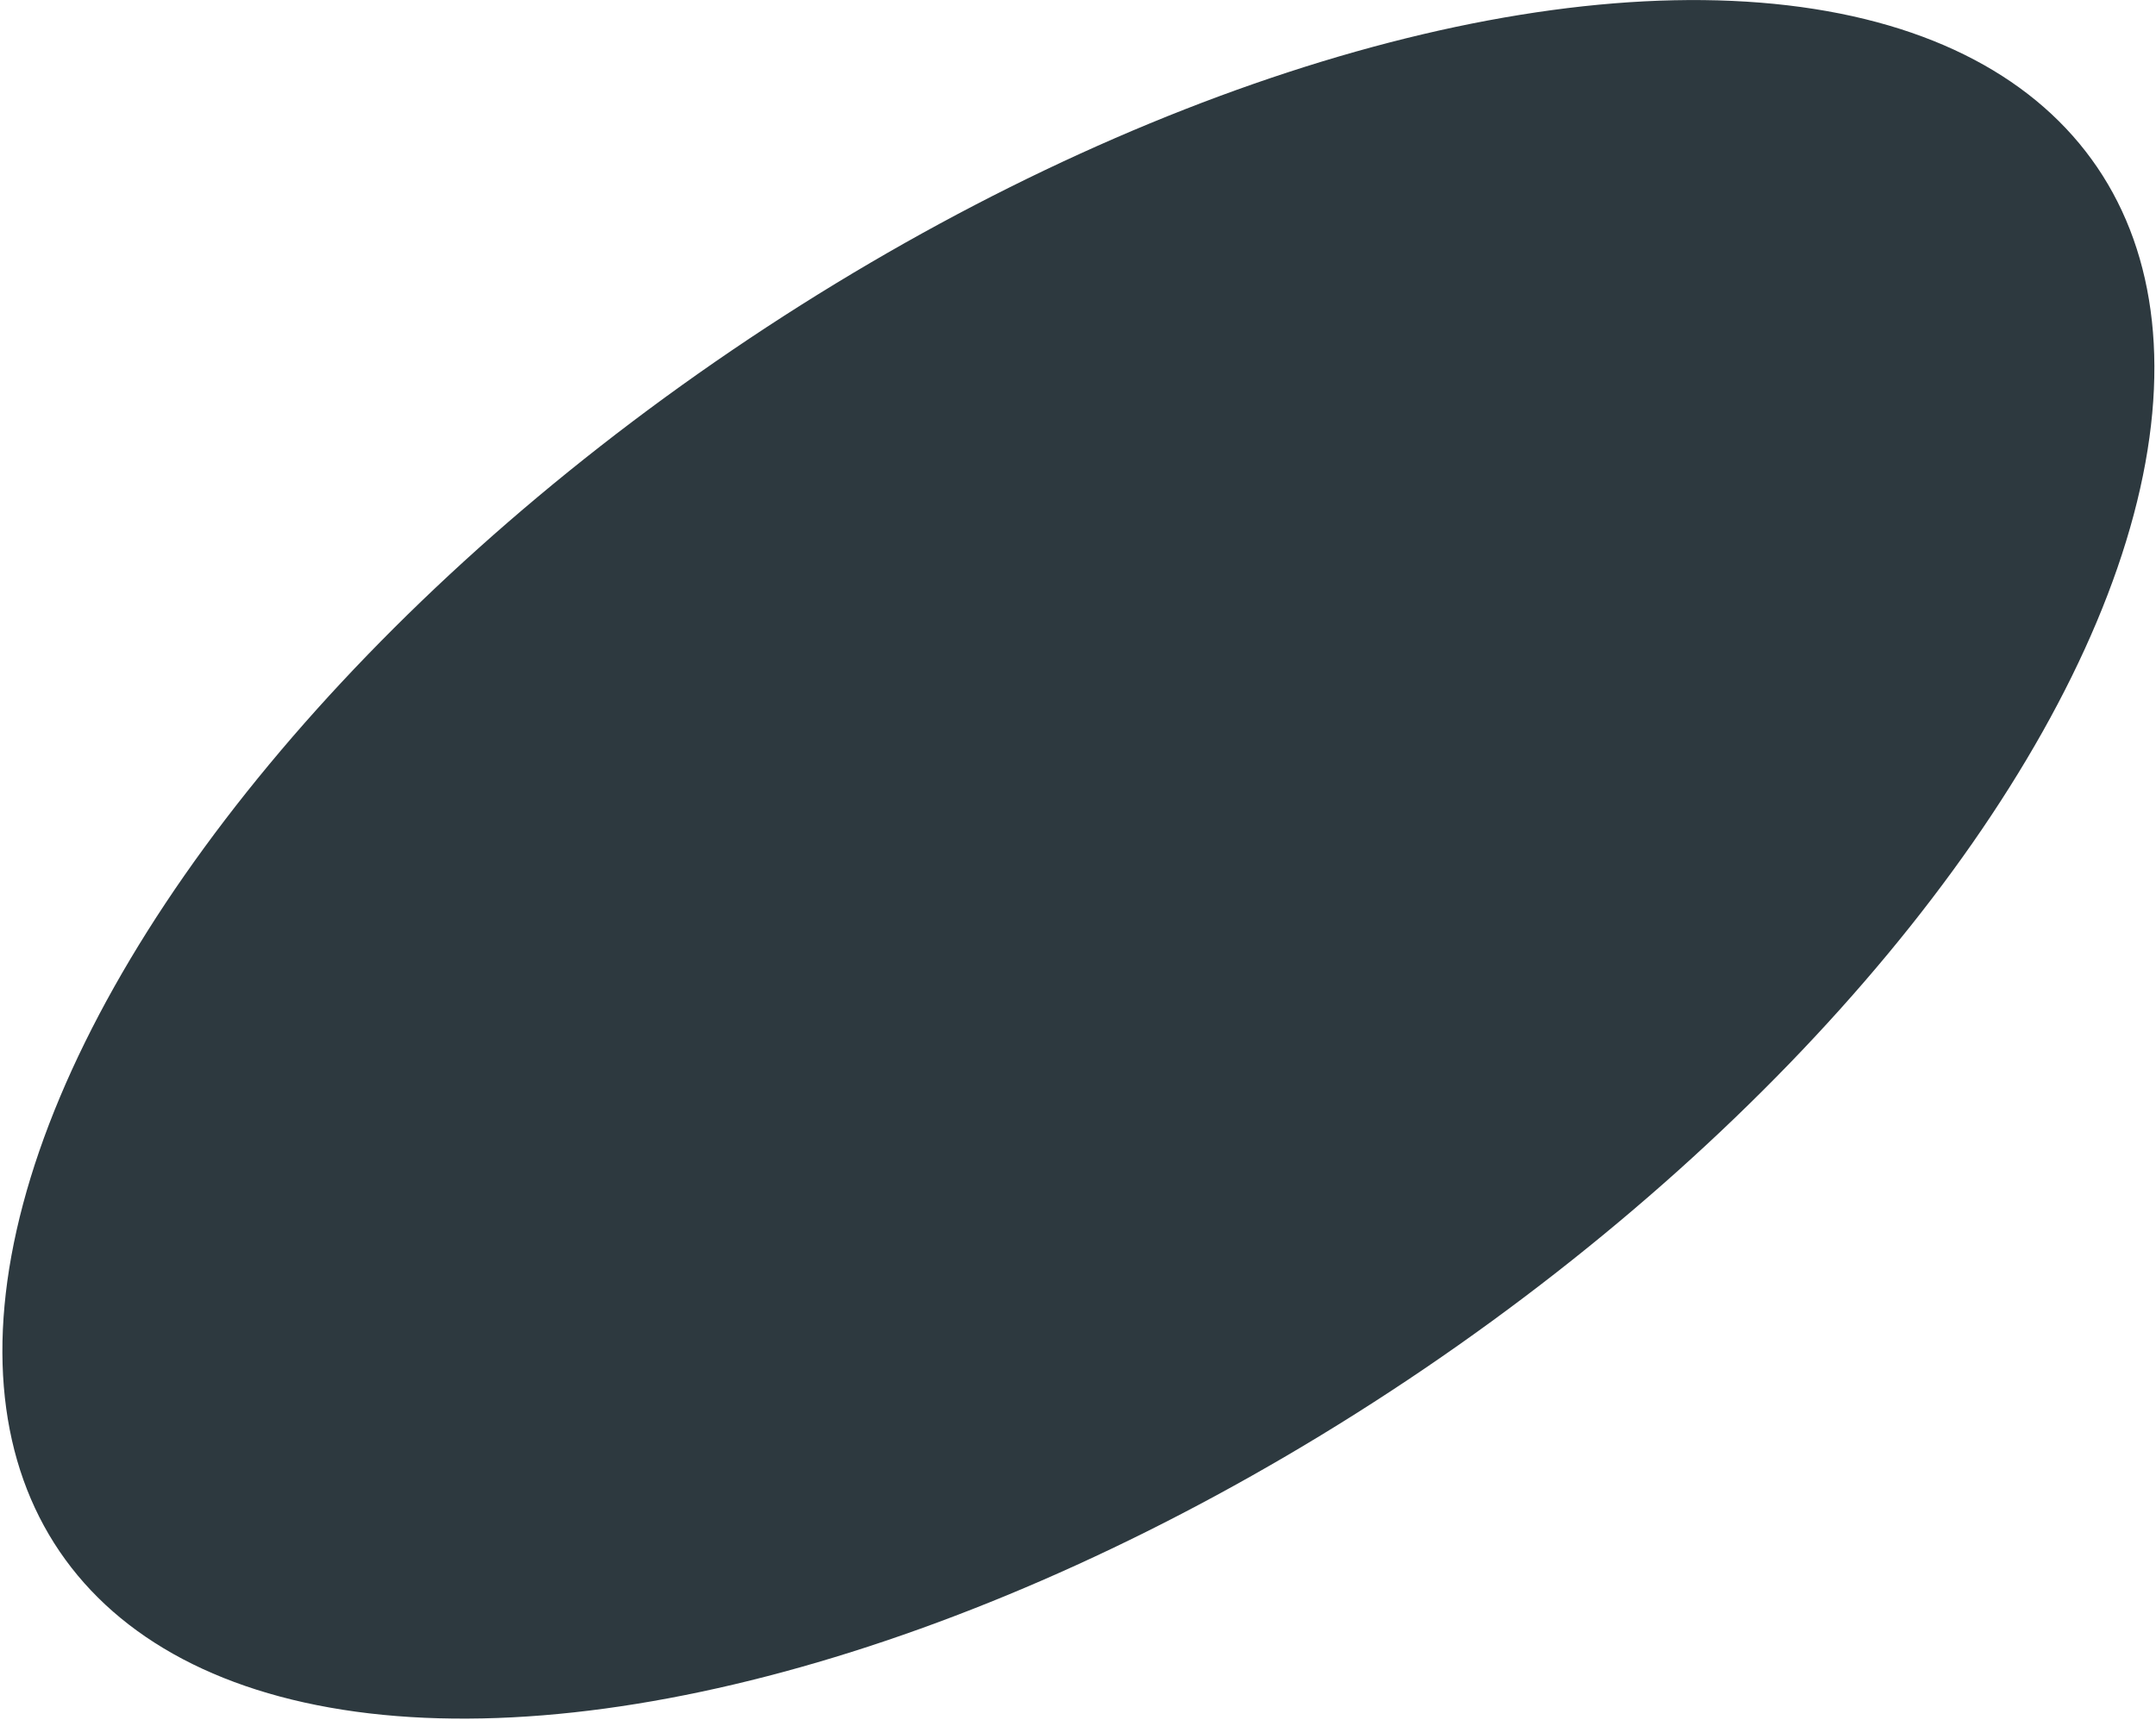 <?xml version="1.0" encoding="UTF-8"?> <svg xmlns="http://www.w3.org/2000/svg" width="698" height="557" viewBox="0 0 698 557" fill="none"> <ellipse cx="199.411" cy="398.821" rx="199.411" ry="398.821" transform="matrix(-0.562 -0.827 -0.827 0.562 791.021 219.065)" fill="#2D393F"></ellipse> </svg> 